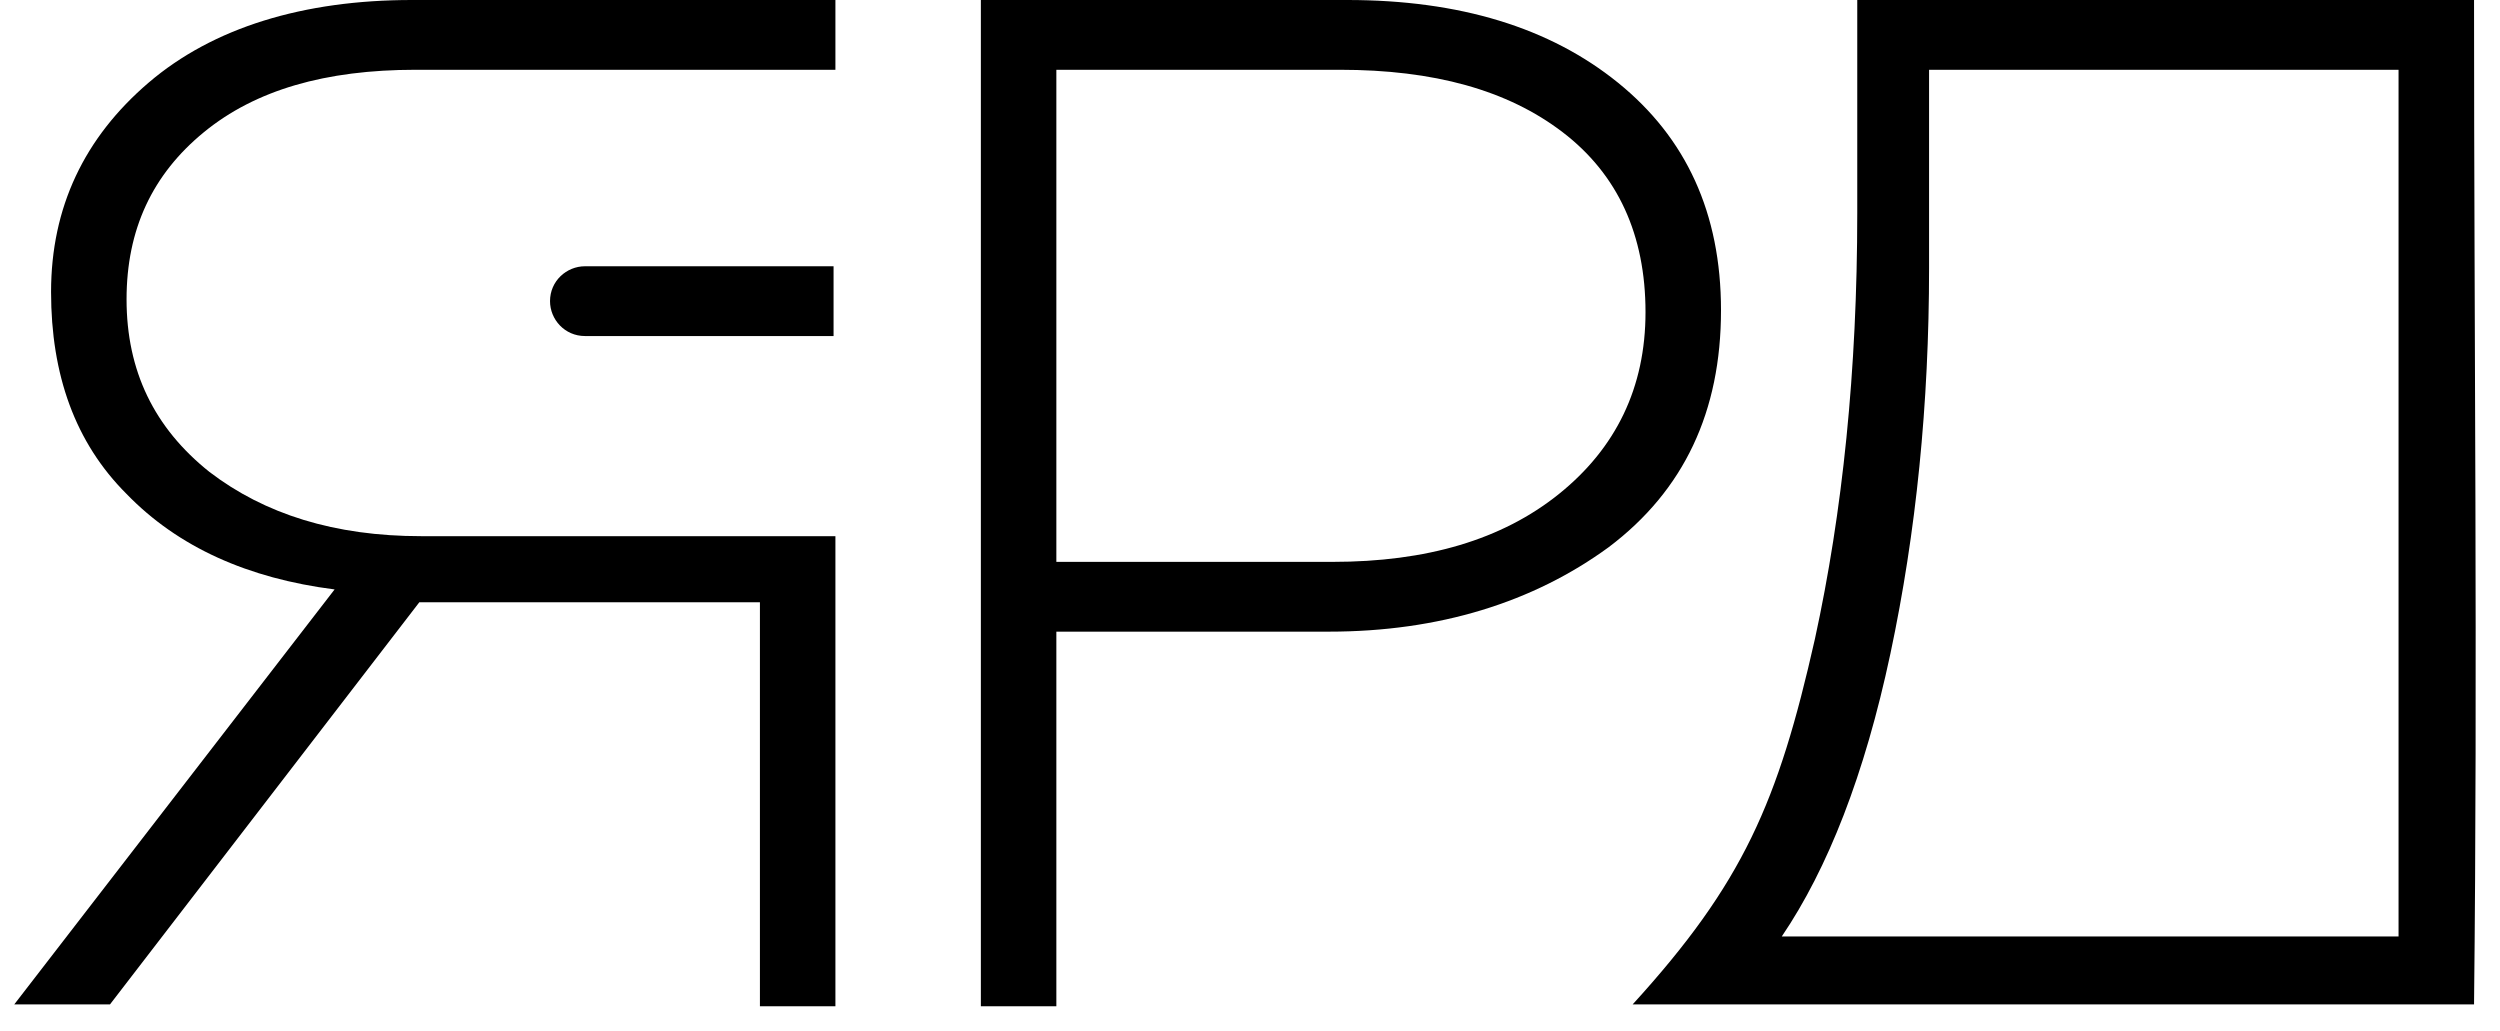 <?xml version="1.0" encoding="UTF-8"?> <svg xmlns="http://www.w3.org/2000/svg" width="109.317" height="45.091" viewBox="12.017 0 109.317 45.091" fill="none"><g clip-path="url(#clip0_24_6)"><path d="M48.547 3.051H30.191C26.246 3.051 23.186 3.934 20.932 5.781C18.678 7.628 17.551 10.037 17.551 13.088C17.551 16.219 18.759 18.708 21.174 20.635C23.589 22.482 26.648 23.445 30.432 23.445H48.547V44H45.246V26.336H30.352L16.826 43.92H12.64L26.648 25.774C22.864 25.292 19.805 23.927 17.551 21.599C15.297 19.35 14.25 16.38 14.25 12.766C14.25 9.073 15.699 6.022 18.517 3.613C21.335 1.204 25.28 0 30.03 0H48.547V3.051Z" fill="black"></path><path d="M58.208 24.569H70.284C74.39 24.569 77.691 23.606 80.186 21.599C82.682 19.591 83.97 16.942 83.97 13.65C83.97 10.277 82.763 7.628 80.347 5.781C77.932 3.934 74.712 3.051 70.606 3.051H58.208V24.569ZM54.907 43.92V0H70.928C75.839 0 79.784 1.204 82.763 3.613C85.742 6.022 87.271 9.314 87.271 13.569C87.271 17.985 85.661 21.438 82.36 23.927C79.059 26.336 74.953 27.62 70.123 27.62H58.208V44H54.907V43.92Z" fill="black"></path><path fill-rule="evenodd" clip-rule="evenodd" d="M89.928 40.949H116.898V3.051H96.369V11.723C96.369 17.664 95.805 23.285 94.678 28.584C93.551 33.883 91.941 37.978 89.928 40.949ZM83.407 43.92C88.237 38.62 89.767 35.088 91.377 27.942C92.585 22.401 93.229 16.219 93.229 9.314V0H120.199C120.199 14.613 120.36 29.307 120.199 43.92H83.407Z" fill="black"></path><path fill-rule="evenodd" clip-rule="evenodd" d="M48.547 11.643H37.597C36.792 11.643 36.068 12.285 36.068 13.168C36.068 13.971 36.712 14.694 37.597 14.694H48.466V11.643H48.547Z" fill="black"></path><path fill-rule="evenodd" clip-rule="evenodd" d="M1.208 57.007H131.712C132.356 57.007 132.919 57.569 132.919 58.212C132.919 58.854 132.356 59.416 131.712 59.416H1.208C0.564 59.416 0 58.854 0 58.212C0 57.569 0.564 57.007 1.208 57.007Z" fill="black"></path><path d="M108.203 85.993C108.686 86.555 109.33 86.796 110.055 86.796C110.78 86.796 111.424 86.555 111.907 85.993C112.39 85.431 112.631 84.788 112.631 84.066C112.631 83.343 112.39 82.701 111.907 82.139C111.424 81.577 110.78 81.336 110.055 81.336C109.33 81.336 108.686 81.577 108.203 82.139C107.72 82.701 107.479 83.343 107.479 84.066C107.479 84.869 107.72 85.511 108.203 85.993ZM112.953 86.876C112.229 87.679 111.263 88 110.055 88C108.928 88 107.962 87.599 107.157 86.876C106.432 86.073 106.03 85.19 106.03 84.066C106.03 82.942 106.432 82.058 107.157 81.255C107.881 80.453 108.847 80.131 110.055 80.131C111.182 80.131 112.148 80.533 112.953 81.255C113.678 82.058 114.081 82.942 114.081 84.066C114.081 85.19 113.678 86.073 112.953 86.876ZM99.75 86.715H102.004C102.487 86.715 102.809 86.635 103.131 86.474C103.373 86.314 103.534 85.993 103.534 85.671C103.534 84.949 102.97 84.628 101.924 84.628H99.75V86.715ZM99.75 83.504H101.602C102.085 83.504 102.407 83.423 102.648 83.263C102.89 83.102 103.051 82.781 103.051 82.46C103.051 82.139 102.97 81.898 102.729 81.737C102.487 81.577 102.165 81.496 101.763 81.496H99.831V83.504H99.75ZM98.462 87.92V80.212H101.924C102.809 80.212 103.453 80.453 103.936 80.854C104.258 81.175 104.419 81.657 104.419 82.139C104.419 82.861 104.017 83.504 103.292 83.825C104.339 84.146 104.822 84.788 104.822 85.671C104.822 86.314 104.58 86.876 104.017 87.197C103.534 87.599 102.809 87.759 101.924 87.759H98.462V87.92ZM93.229 87.92V81.496H90.814V80.212H97.093V81.496H94.678V87.92H93.229ZM86.788 88C85.661 88 84.775 87.599 83.97 86.876C83.246 86.073 82.843 85.19 82.843 84.066C82.843 82.942 83.246 81.978 83.97 81.255C84.695 80.453 85.661 80.131 86.788 80.131C87.432 80.131 87.996 80.212 88.479 80.453C88.962 80.693 89.364 80.934 89.767 81.336L88.881 82.299C88.157 81.657 87.513 81.336 86.708 81.336C85.983 81.336 85.339 81.577 84.856 82.139C84.373 82.701 84.131 83.343 84.131 84.066C84.131 84.788 84.373 85.431 84.856 85.993C85.339 86.555 85.983 86.796 86.708 86.796C87.11 86.796 87.513 86.715 87.835 86.555C88.157 86.394 88.559 86.153 88.881 85.832L89.767 86.715C89.364 87.197 88.881 87.518 88.398 87.759C88.076 87.92 87.432 88 86.788 88ZM74.873 87.92V80.212H76.242V83.423H79.945V80.212H81.314V87.92H79.945V84.708H76.242V87.92H74.873ZM68.191 84.869H70.847L69.479 81.817L68.191 84.869ZM65.534 87.92L68.915 80.212H70.203L73.585 87.92H72.136L71.331 86.073H67.708L66.903 87.92H65.534ZM60.22 84.226H61.831C62.314 84.226 62.716 84.066 63.038 83.825C63.36 83.584 63.521 83.263 63.521 82.781C63.521 82.379 63.36 81.978 63.038 81.737C62.716 81.496 62.314 81.416 61.831 81.416H60.22V84.226ZM58.852 87.92V80.212H61.911C62.797 80.212 63.521 80.453 64.004 80.934C64.568 81.416 64.809 82.058 64.809 82.781C64.809 83.584 64.487 84.226 63.924 84.708C63.36 85.19 62.636 85.431 61.75 85.431H60.22V87.92H58.852ZM53.619 87.92V81.496H51.203V80.212H57.483V81.496H55.068V87.92H53.619ZM47.178 88C46.051 88 45.165 87.599 44.36 86.876C43.636 86.073 43.233 85.19 43.233 84.066C43.233 82.942 43.636 81.978 44.36 81.255C45.085 80.453 46.051 80.131 47.178 80.131C47.822 80.131 48.386 80.212 48.869 80.453C49.352 80.693 49.754 80.934 50.157 81.336L49.271 82.299C48.547 81.657 47.903 81.336 47.097 81.336C46.373 81.336 45.729 81.577 45.246 82.139C44.763 82.701 44.521 83.343 44.521 84.066C44.521 84.788 44.763 85.431 45.246 85.993C45.729 86.555 46.373 86.796 47.097 86.796C47.5 86.796 47.903 86.715 48.225 86.555C48.547 86.394 48.949 86.153 49.271 85.832L50.157 86.715C49.754 87.197 49.271 87.518 48.788 87.759C48.466 87.92 47.903 88 47.178 88ZM36.068 85.993C36.551 86.555 37.195 86.796 37.919 86.796C38.644 86.796 39.288 86.555 39.771 85.993C40.254 85.431 40.496 84.788 40.496 84.066C40.496 83.343 40.254 82.701 39.771 82.139C39.288 81.577 38.644 81.336 37.919 81.336C37.195 81.336 36.551 81.577 36.068 82.139C35.585 82.701 35.343 83.343 35.343 84.066C35.343 84.869 35.585 85.511 36.068 85.993ZM40.818 86.876C40.093 87.679 39.127 88 37.919 88C36.792 88 35.826 87.599 35.021 86.876C34.297 86.073 33.894 85.19 33.894 84.066C33.894 82.942 34.297 82.058 35.021 81.255C35.746 80.453 36.712 80.131 37.919 80.131C39.047 80.131 40.013 80.533 40.818 81.255C41.542 82.058 41.945 82.942 41.945 84.066C41.945 85.19 41.623 86.073 40.818 86.876ZM28.259 84.226H29.869C30.352 84.226 30.754 84.066 31.076 83.825C31.398 83.584 31.559 83.263 31.559 82.781C31.559 82.379 31.398 81.978 31.076 81.737C30.754 81.496 30.352 81.416 29.869 81.416H28.259V84.226ZM26.97 87.92V80.212H30.03C30.915 80.212 31.64 80.453 32.123 80.934C32.686 81.416 32.928 82.058 32.928 82.781C32.928 83.584 32.606 84.226 32.042 84.708C31.479 85.19 30.754 85.431 29.869 85.431H28.339V87.92H26.97ZM18.678 87.92V80.212H24.958V87.92H23.589V81.496H20.047V87.92H18.678ZM127.847 75.715C126.72 75.715 125.835 75.314 125.03 74.591C124.305 73.788 123.903 72.905 123.903 71.781C123.903 70.657 124.305 69.693 125.03 68.971C125.754 68.168 126.72 67.847 127.847 67.847C128.492 67.847 129.055 67.927 129.538 68.168C130.021 68.409 130.424 68.65 130.826 69.051L129.941 70.015C129.216 69.372 128.572 69.051 127.767 69.051C127.042 69.051 126.398 69.292 125.915 69.854C125.432 70.416 125.191 71.058 125.191 71.781C125.191 72.504 125.432 73.146 125.915 73.708C126.398 74.27 127.042 74.511 127.767 74.511C128.169 74.511 128.572 74.431 128.894 74.27C129.216 74.109 129.619 73.869 129.941 73.547L130.826 74.431C130.424 74.912 129.941 75.234 129.458 75.474C129.136 75.635 128.572 75.715 127.847 75.715ZM116.898 75.635V67.927H122.614V69.131H118.267V71.139H122.131V72.343H118.267V74.431H122.695V75.635H116.898ZM108.606 75.635V67.927H109.975V71.139H113.678V67.927H115.047V75.635H113.678V72.423H109.975V75.635H108.606ZM104.097 67.847C104.903 67.847 105.547 68.007 106.03 68.409C106.513 68.81 106.754 69.292 106.754 69.854C106.754 70.657 106.352 71.299 105.466 71.62C105.949 71.781 106.271 72.022 106.593 72.263C106.835 72.584 106.996 72.985 106.996 73.467C106.996 74.109 106.754 74.671 106.191 75.073C105.708 75.474 104.983 75.715 104.178 75.715C103.453 75.715 102.809 75.635 102.326 75.394C101.763 75.153 101.28 74.832 100.877 74.431L101.602 73.467C102.326 74.109 103.212 74.511 104.178 74.511C104.58 74.511 104.983 74.431 105.225 74.19C105.547 73.949 105.627 73.708 105.627 73.387C105.627 72.985 105.466 72.745 105.144 72.504C104.822 72.343 104.419 72.263 103.856 72.263H103.051V71.139H103.936C104.419 71.139 104.822 71.058 105.064 70.817C105.305 70.657 105.466 70.336 105.466 70.015C105.466 69.693 105.305 69.453 105.064 69.212C104.822 69.051 104.419 68.891 104.017 68.891C103.212 68.891 102.487 69.212 101.843 69.774L101.119 68.891C101.924 68.168 102.97 67.847 104.097 67.847ZM92.987 75.635V67.927H94.356V73.547L98.22 67.927H99.508V75.635H98.14V70.015L94.275 75.635H92.987ZM86.547 74.431H88.318C88.962 74.431 89.364 74.35 89.686 74.19C90.008 74.029 90.089 73.708 90.089 73.226C90.089 72.504 89.606 72.102 88.559 72.102H86.547V74.431ZM85.178 75.635V67.927H90.894V69.131H86.466V70.898H88.64C89.525 70.898 90.169 71.139 90.653 71.54C91.136 71.942 91.377 72.504 91.377 73.226C91.377 73.949 91.136 74.591 90.653 74.993C90.169 75.394 89.445 75.635 88.559 75.635H85.178ZM74.551 75.635V67.927H80.267V69.131H75.919V71.139H79.784V72.343H75.919V74.431H80.347V75.635H74.551ZM67.064 73.708C67.547 74.27 68.191 74.511 68.915 74.511C69.64 74.511 70.284 74.27 70.767 73.708C71.25 73.146 71.492 72.504 71.492 71.781C71.492 71.058 71.25 70.416 70.767 69.854C70.284 69.292 69.64 69.051 68.915 69.051C68.191 69.051 67.547 69.292 67.064 69.854C66.581 70.416 66.339 71.058 66.339 71.781C66.258 72.504 66.581 73.146 67.064 73.708ZM71.814 74.591C71.089 75.394 70.123 75.715 68.915 75.715C67.788 75.715 66.822 75.314 66.017 74.591C65.292 73.788 64.89 72.905 64.89 71.781C64.89 70.657 65.292 69.774 66.017 68.971C66.742 68.168 67.708 67.847 68.915 67.847C70.123 67.847 71.008 68.248 71.814 68.971C72.538 69.774 72.941 70.657 72.941 71.781C72.941 72.905 72.538 73.788 71.814 74.591ZM56.839 75.635V67.927H58.208V71.139H61.911V67.927H63.28V75.635H61.911V72.423H58.208V75.635H56.839ZM50.237 74.431H52.492C52.975 74.431 53.297 74.35 53.619 74.19C53.86 74.029 54.021 73.708 54.021 73.387C54.021 72.664 53.458 72.343 52.411 72.343H50.237V74.431ZM50.237 71.139H52.089C52.572 71.139 52.894 71.058 53.136 70.898C53.377 70.737 53.538 70.416 53.538 70.095C53.538 69.774 53.458 69.533 53.216 69.372C52.975 69.212 52.653 69.131 52.25 69.131H50.318V71.139H50.237ZM48.949 75.635V67.927H52.411C53.297 67.927 53.941 68.168 54.424 68.569C54.746 68.891 54.907 69.372 54.907 69.854C54.907 70.577 54.504 71.219 53.78 71.54C54.826 71.861 55.309 72.504 55.309 73.387C55.309 74.029 55.068 74.591 54.504 74.912C54.021 75.314 53.297 75.474 52.411 75.474H48.949V75.635ZM40.496 75.635V67.927H41.864V73.547L45.729 67.927H47.017V75.635H45.648V70.015L41.784 75.635H40.496ZM35.263 75.635V69.212H32.847V67.927H39.127V69.212H36.712V75.635H35.263ZM26.648 72.584H29.305L27.936 69.533L26.648 72.584ZM23.991 75.635L27.373 67.927H28.661L32.042 75.635H30.593L29.788 73.788H26.165L25.36 75.635H23.991ZM17.309 75.635V67.927H23.025V69.131H18.678V71.139H22.542V72.343H18.678V74.431H23.106V75.635H17.309ZM11.352 71.942H12.962C13.445 71.942 13.847 71.781 14.169 71.54C14.492 71.299 14.652 70.978 14.652 70.496C14.652 70.095 14.492 69.693 14.169 69.453C13.847 69.212 13.445 69.131 12.962 69.131H11.352V71.942ZM9.983 75.635V67.927H13.042C13.928 67.927 14.652 68.168 15.136 68.65C15.699 69.131 15.941 69.774 15.941 70.496C15.941 71.299 15.619 71.942 15.055 72.423C14.492 72.905 13.767 73.146 12.881 73.146H11.352V75.635H9.983ZM2.013 75.635V67.927H3.381V71.781L7.004 67.927H8.695L5.475 71.219L8.775 75.555H7.165L4.508 72.102L3.301 73.306V75.555H2.013V75.635Z" fill="black"></path></g><defs><clipPath id="clip0_24_6"><rect width="133" height="88" fill="white"></rect></clipPath></defs></svg> 